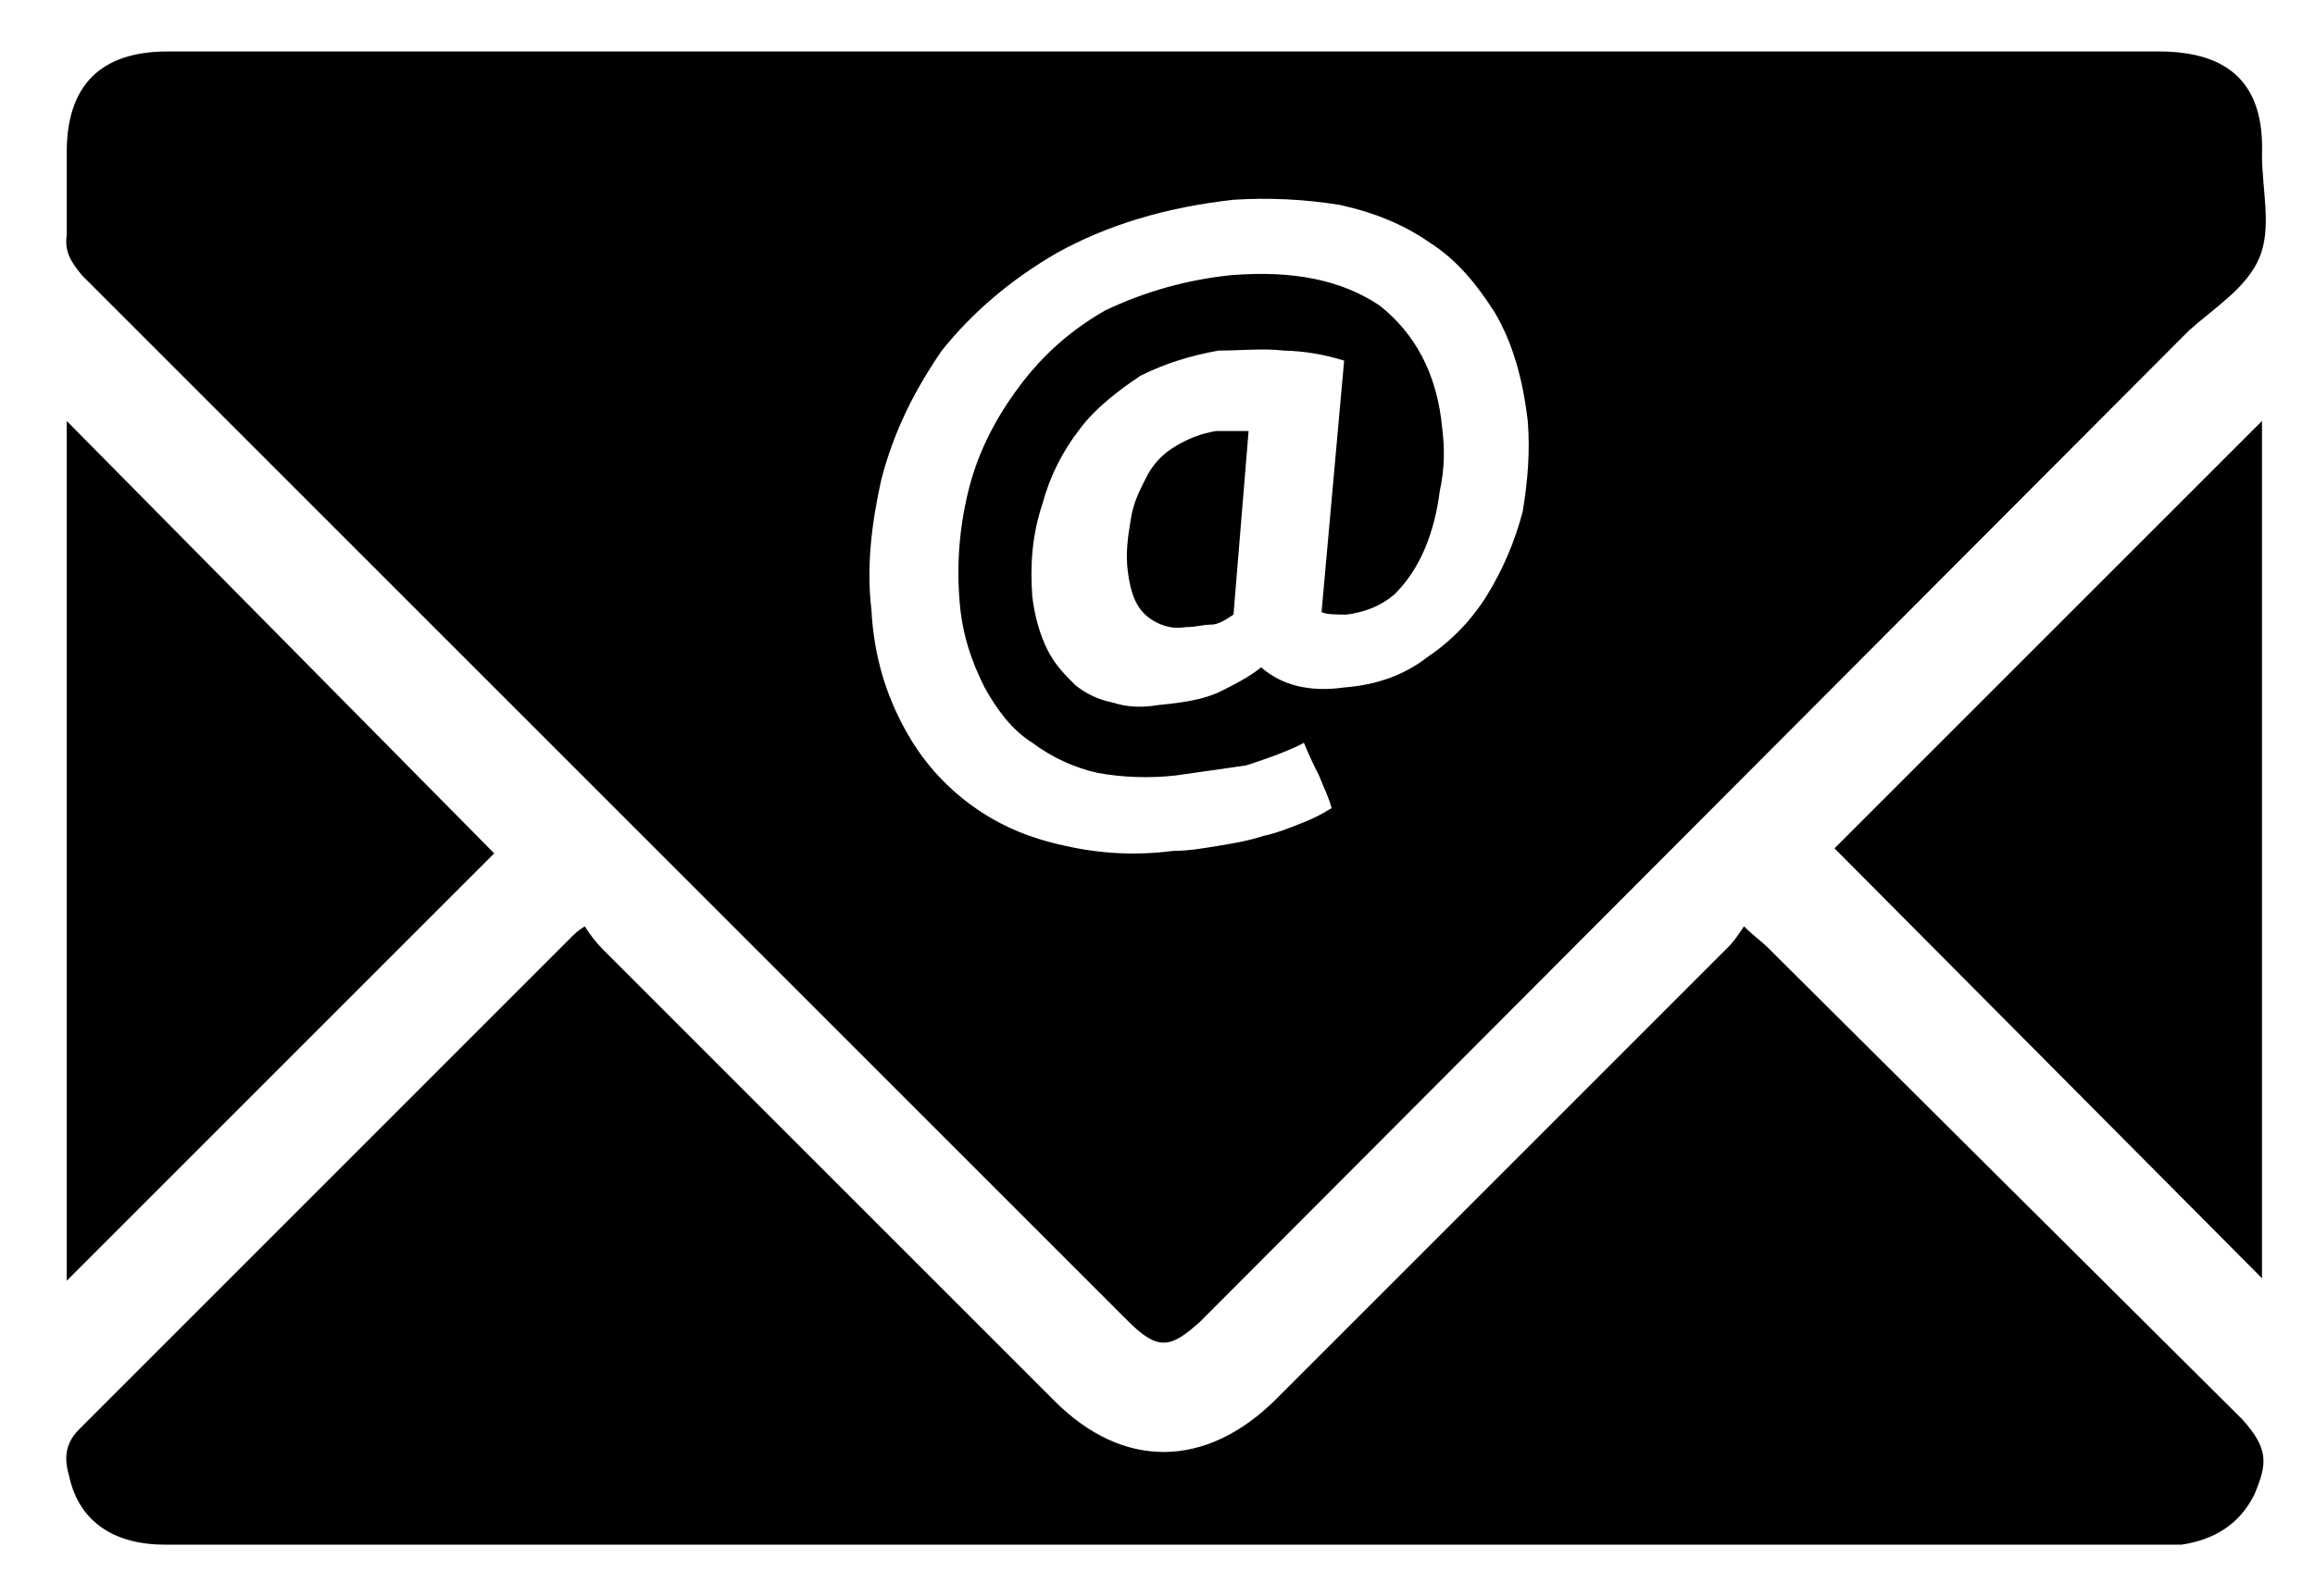 <?xml version="1.0" encoding="UTF-8"?> <svg xmlns="http://www.w3.org/2000/svg" width="29" height="20" viewBox="0 0 29 20" fill="none"><path d="M15.232 5.401C15.043 5.433 14.885 5.496 14.728 5.59C14.56 5.688 14.434 5.825 14.35 6C14.255 6.189 14.192 6.315 14.161 6.535C14.129 6.724 14.098 6.945 14.129 7.165C14.161 7.417 14.224 7.606 14.381 7.732C14.507 7.827 14.665 7.89 14.854 7.858C14.98 7.858 15.074 7.827 15.169 7.827C15.263 7.827 15.358 7.764 15.452 7.701L15.641 5.401L15.232 5.401ZM1.025 3.448L14.129 16.552C14.507 16.93 14.665 16.898 15.043 16.552L27.422 4.141C27.737 3.858 28.147 3.606 28.304 3.228C28.462 2.85 28.336 2.377 28.336 1.936C28.367 1.054 27.926 0.645 27.044 0.645H2.096C1.246 0.645 0.836 1.086 0.836 1.905V2.944C0.805 3.165 0.899 3.291 1.025 3.448ZM11.042 6C11.2 5.401 11.452 4.897 11.798 4.393C12.176 3.921 12.649 3.511 13.247 3.165C13.877 2.818 14.602 2.598 15.452 2.503C15.896 2.475 16.337 2.496 16.775 2.566C17.216 2.661 17.594 2.818 17.909 3.039C18.256 3.259 18.508 3.574 18.728 3.921C18.949 4.299 19.075 4.74 19.138 5.275C19.169 5.653 19.138 6.031 19.075 6.409C18.979 6.777 18.832 7.124 18.634 7.449C18.439 7.766 18.187 8.028 17.878 8.236C17.594 8.457 17.248 8.583 16.838 8.614C16.397 8.677 16.051 8.583 15.799 8.362C15.641 8.488 15.452 8.583 15.263 8.677C15.043 8.772 14.822 8.803 14.507 8.835C14.318 8.866 14.129 8.866 13.94 8.803C13.764 8.769 13.607 8.695 13.468 8.583C13.342 8.457 13.216 8.331 13.121 8.142C13.027 7.953 12.964 7.732 12.932 7.48C12.901 7.071 12.932 6.693 13.058 6.315C13.152 5.968 13.31 5.653 13.531 5.37C13.72 5.118 14.003 4.897 14.287 4.708C14.602 4.551 14.917 4.456 15.263 4.393C15.547 4.393 15.83 4.362 16.082 4.393C16.34 4.399 16.592 4.441 16.838 4.519L16.555 7.669C16.618 7.701 16.744 7.701 16.87 7.701C17.09 7.669 17.279 7.606 17.468 7.449C17.626 7.291 17.752 7.102 17.846 6.882C17.941 6.661 18.004 6.409 18.035 6.157C18.098 5.874 18.098 5.622 18.067 5.37C18.004 4.677 17.72 4.173 17.279 3.826C16.807 3.511 16.208 3.385 15.421 3.448C14.87 3.505 14.345 3.652 13.846 3.889C13.405 4.141 13.058 4.456 12.775 4.834C12.491 5.212 12.271 5.622 12.145 6.094C12.024 6.56 11.982 7.032 12.019 7.512C12.05 7.953 12.176 8.299 12.334 8.614C12.491 8.898 12.68 9.15 12.932 9.307C13.184 9.496 13.468 9.622 13.751 9.685C14.075 9.743 14.401 9.753 14.728 9.717L15.61 9.591C15.61 9.591 16.114 9.433 16.334 9.307C16.391 9.446 16.454 9.583 16.523 9.717C16.586 9.874 16.649 10 16.681 10.126C16.561 10.202 16.435 10.265 16.303 10.315C16.145 10.378 15.988 10.441 15.83 10.473C15.641 10.536 15.452 10.567 15.263 10.598C15.074 10.63 14.885 10.662 14.696 10.662C14.241 10.721 13.79 10.7 13.342 10.598C12.901 10.504 12.523 10.347 12.176 10.095C11.83 9.843 11.546 9.528 11.326 9.118C11.105 8.709 10.948 8.236 10.916 7.638C10.853 7.102 10.916 6.567 11.042 6ZM22.13 11.858C22.067 11.796 21.973 11.732 21.847 11.607C21.784 11.701 21.721 11.796 21.658 11.858L15.988 17.529C15.106 18.41 14.066 18.41 13.216 17.56L7.546 11.89C7.462 11.803 7.389 11.709 7.325 11.607C7.231 11.669 7.199 11.701 7.168 11.732L0.994 17.907C0.805 18.096 0.805 18.285 0.868 18.505C0.994 19.072 1.435 19.355 2.065 19.355H27.328C27.737 19.293 28.052 19.104 28.241 18.726C28.399 18.348 28.43 18.159 28.084 17.78L22.13 11.858ZM0.836 16.048L6.191 10.693L0.836 5.275L0.836 16.048ZM28.336 16.017V5.275L22.981 10.63L28.336 16.017Z" fill="black"></path></svg> 